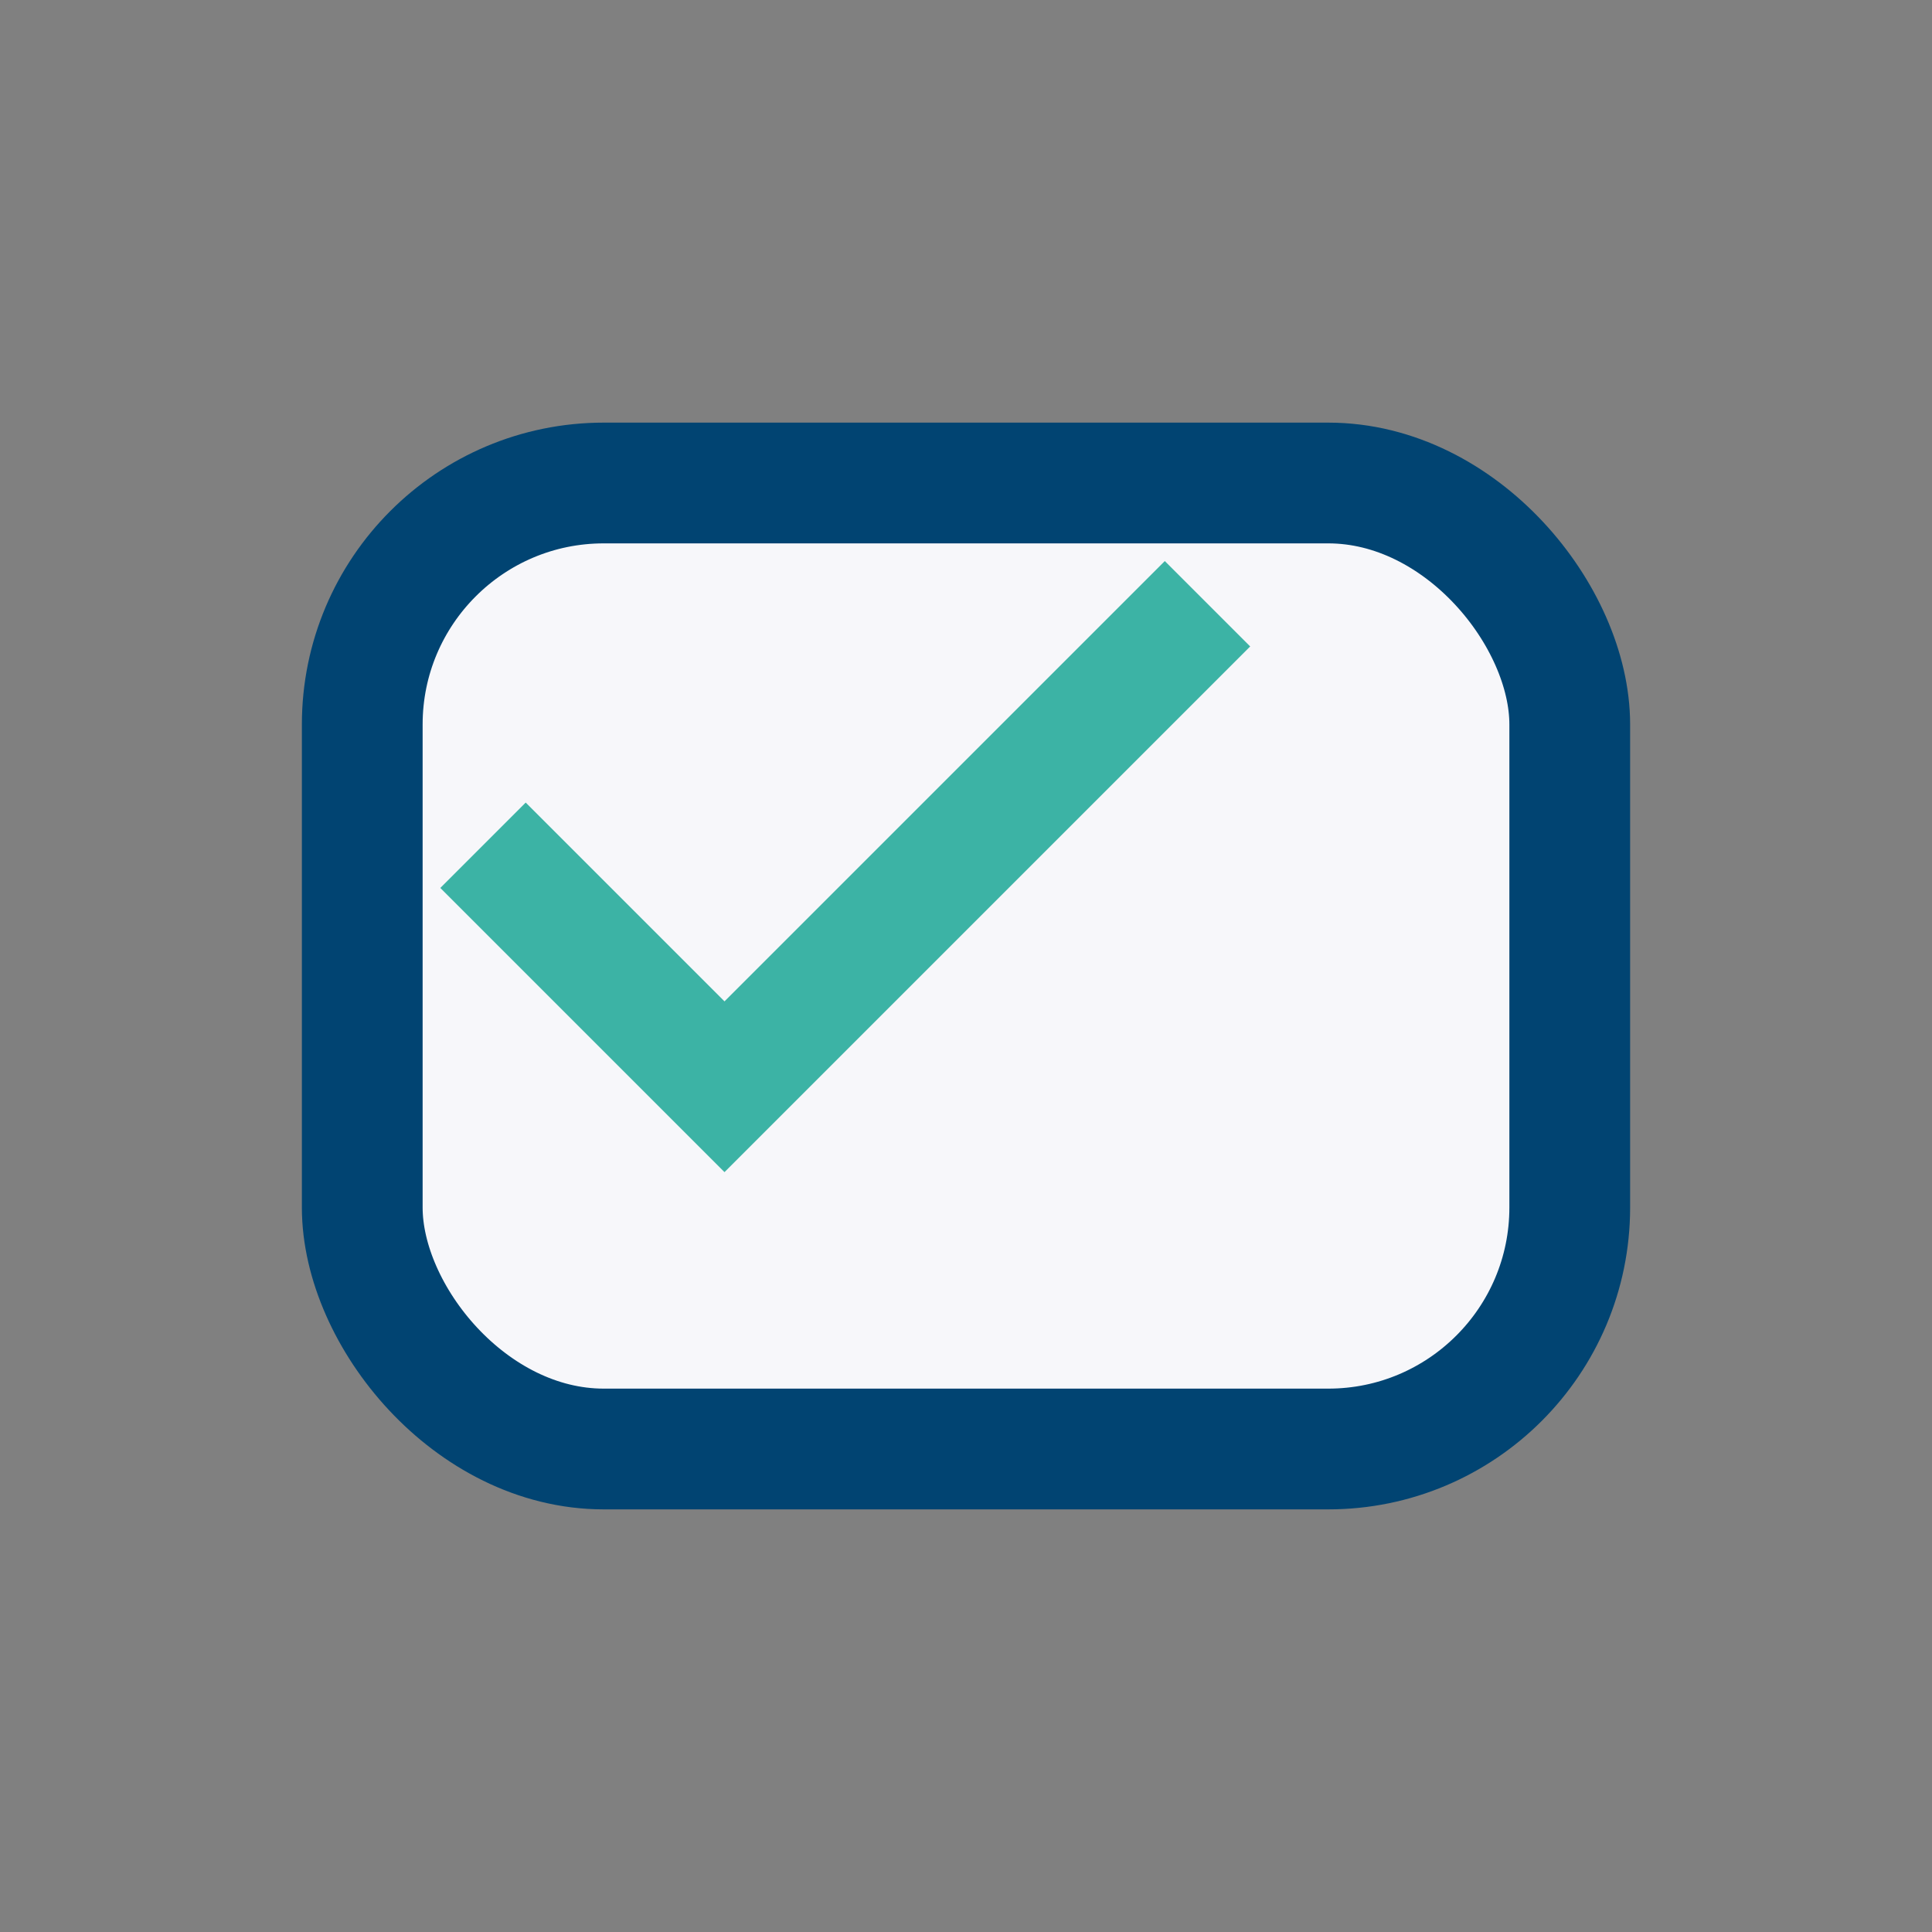 <?xml version="1.0" encoding="UTF-8"?>
<svg xmlns="http://www.w3.org/2000/svg" width="32" height="32" viewBox="0 0 32 32"><rect x="0" y="0" width="32" height="32" fill="#808080" stroke="none"/><rect x="6" y="8" width="20" height="16" rx="4" fill="#F7F7FA" stroke="#014472" stroke-width="2"/><path d="M8 14l4 4 8-8" stroke="#3CB3A5" stroke-width="2" fill="none"/></svg>